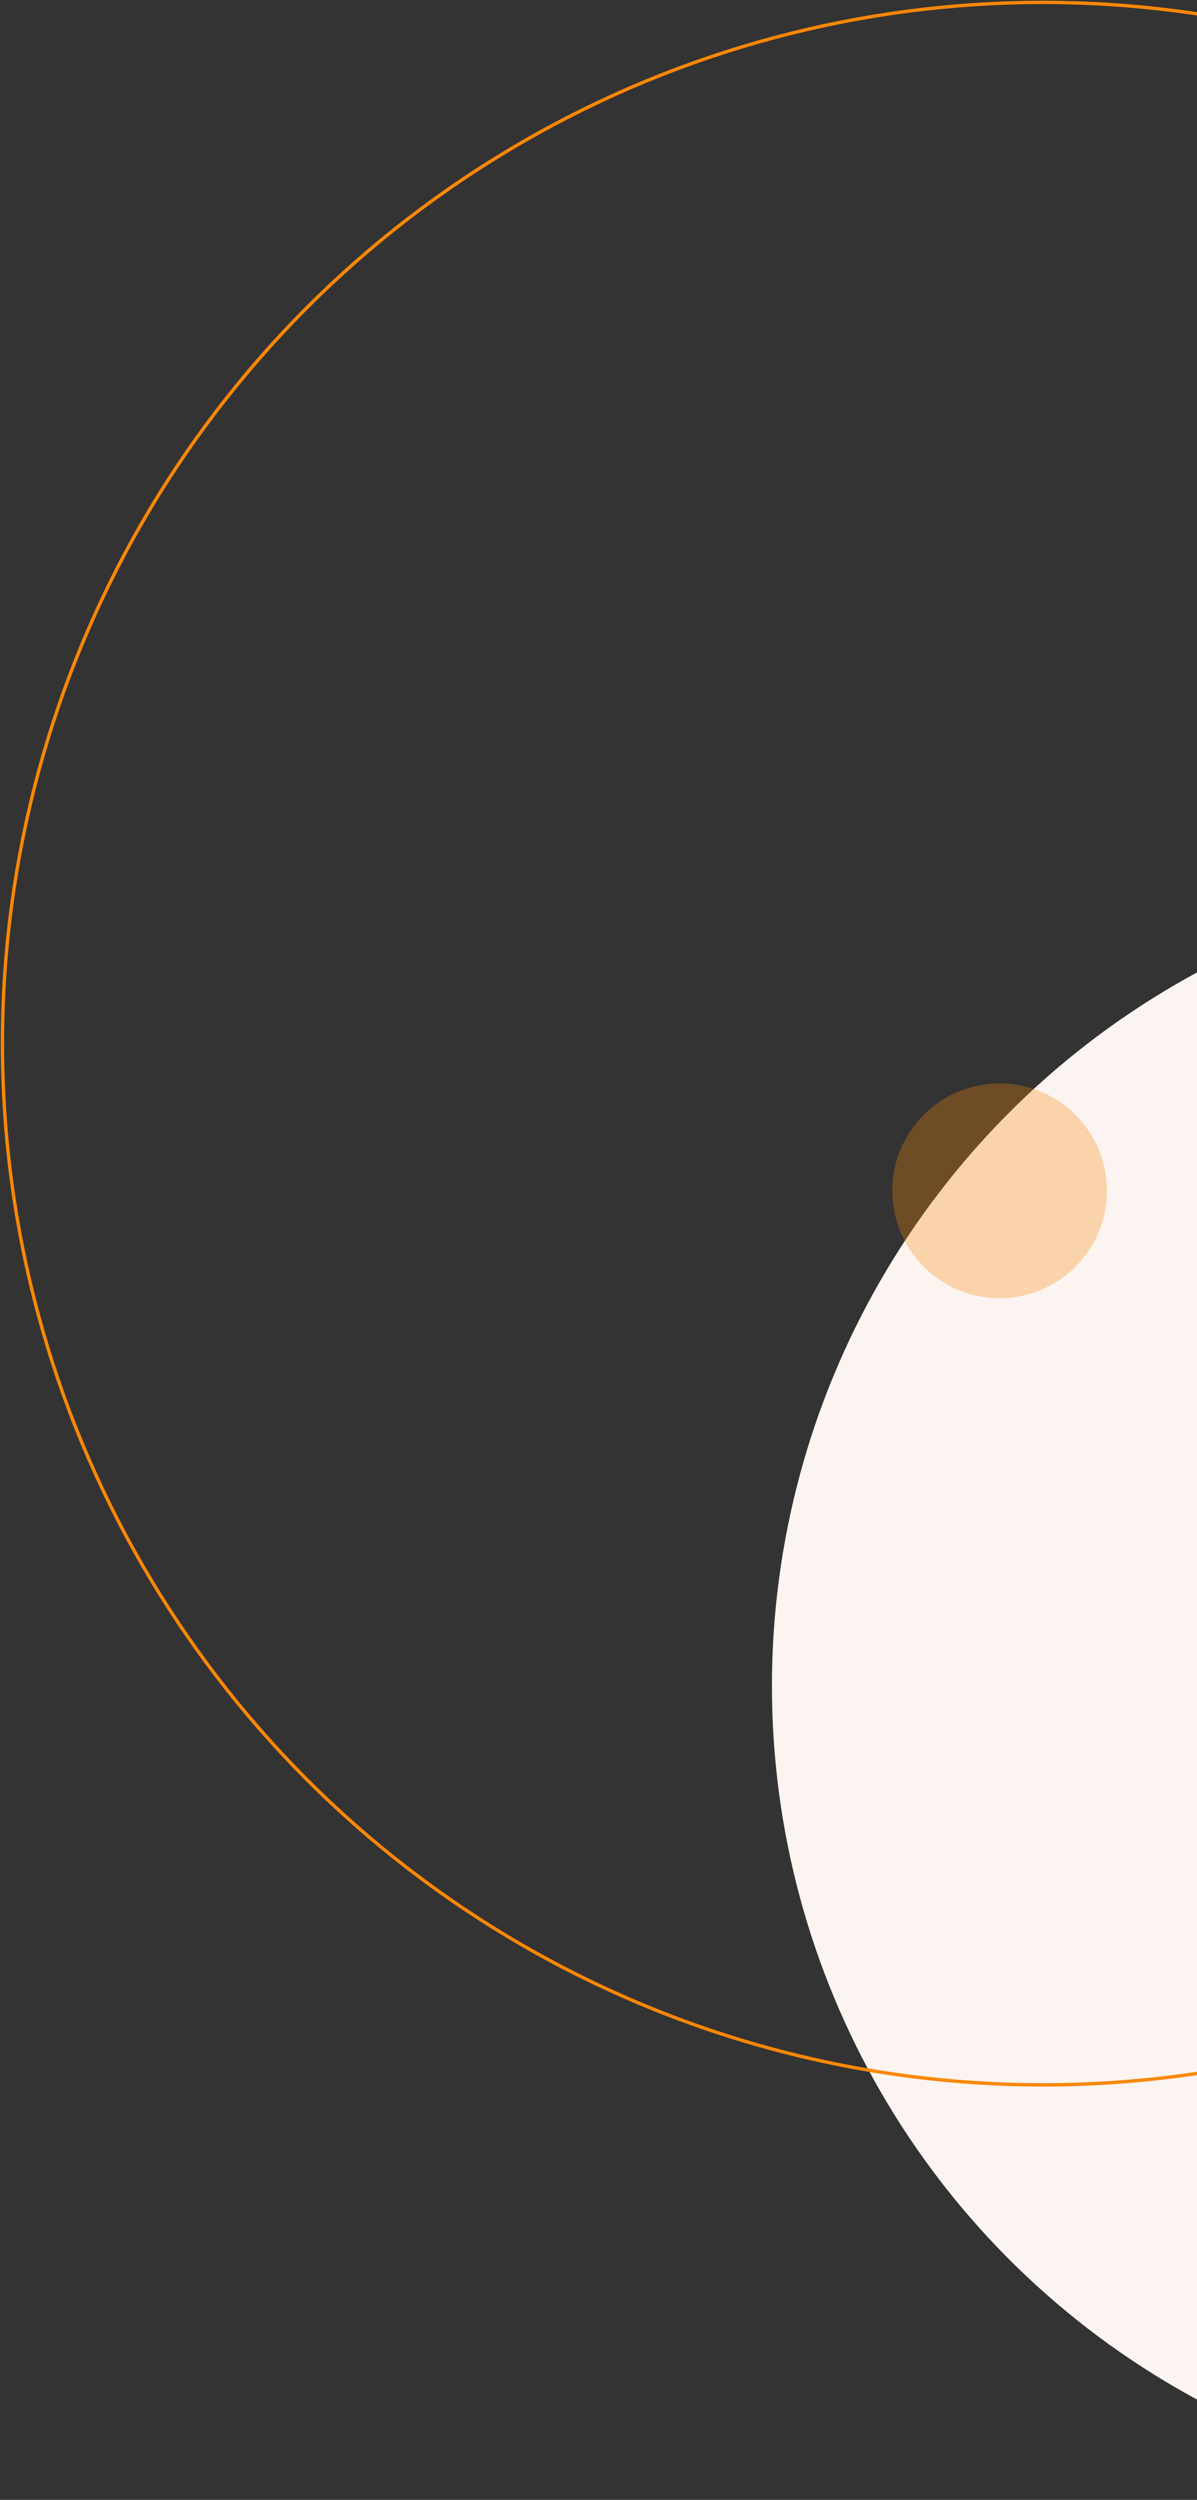 <?xml version="1.0" encoding="UTF-8"?> <svg xmlns="http://www.w3.org/2000/svg" width="356" height="743" viewBox="0 0 356 743" fill="none"><rect x="0" y="0" width="356" height="743" fill="#333333" stroke="none"/> <circle cx="470.676" cy="501.108" r="241.096" fill="#FBF4F0"></circle> <circle cx="297.292" cy="353.927" r="31.917" fill="#F98707" fill-opacity="0.3"></circle> <circle cx="310.207" cy="310.185" r="309.48" stroke="#F98707"></circle> </svg> 